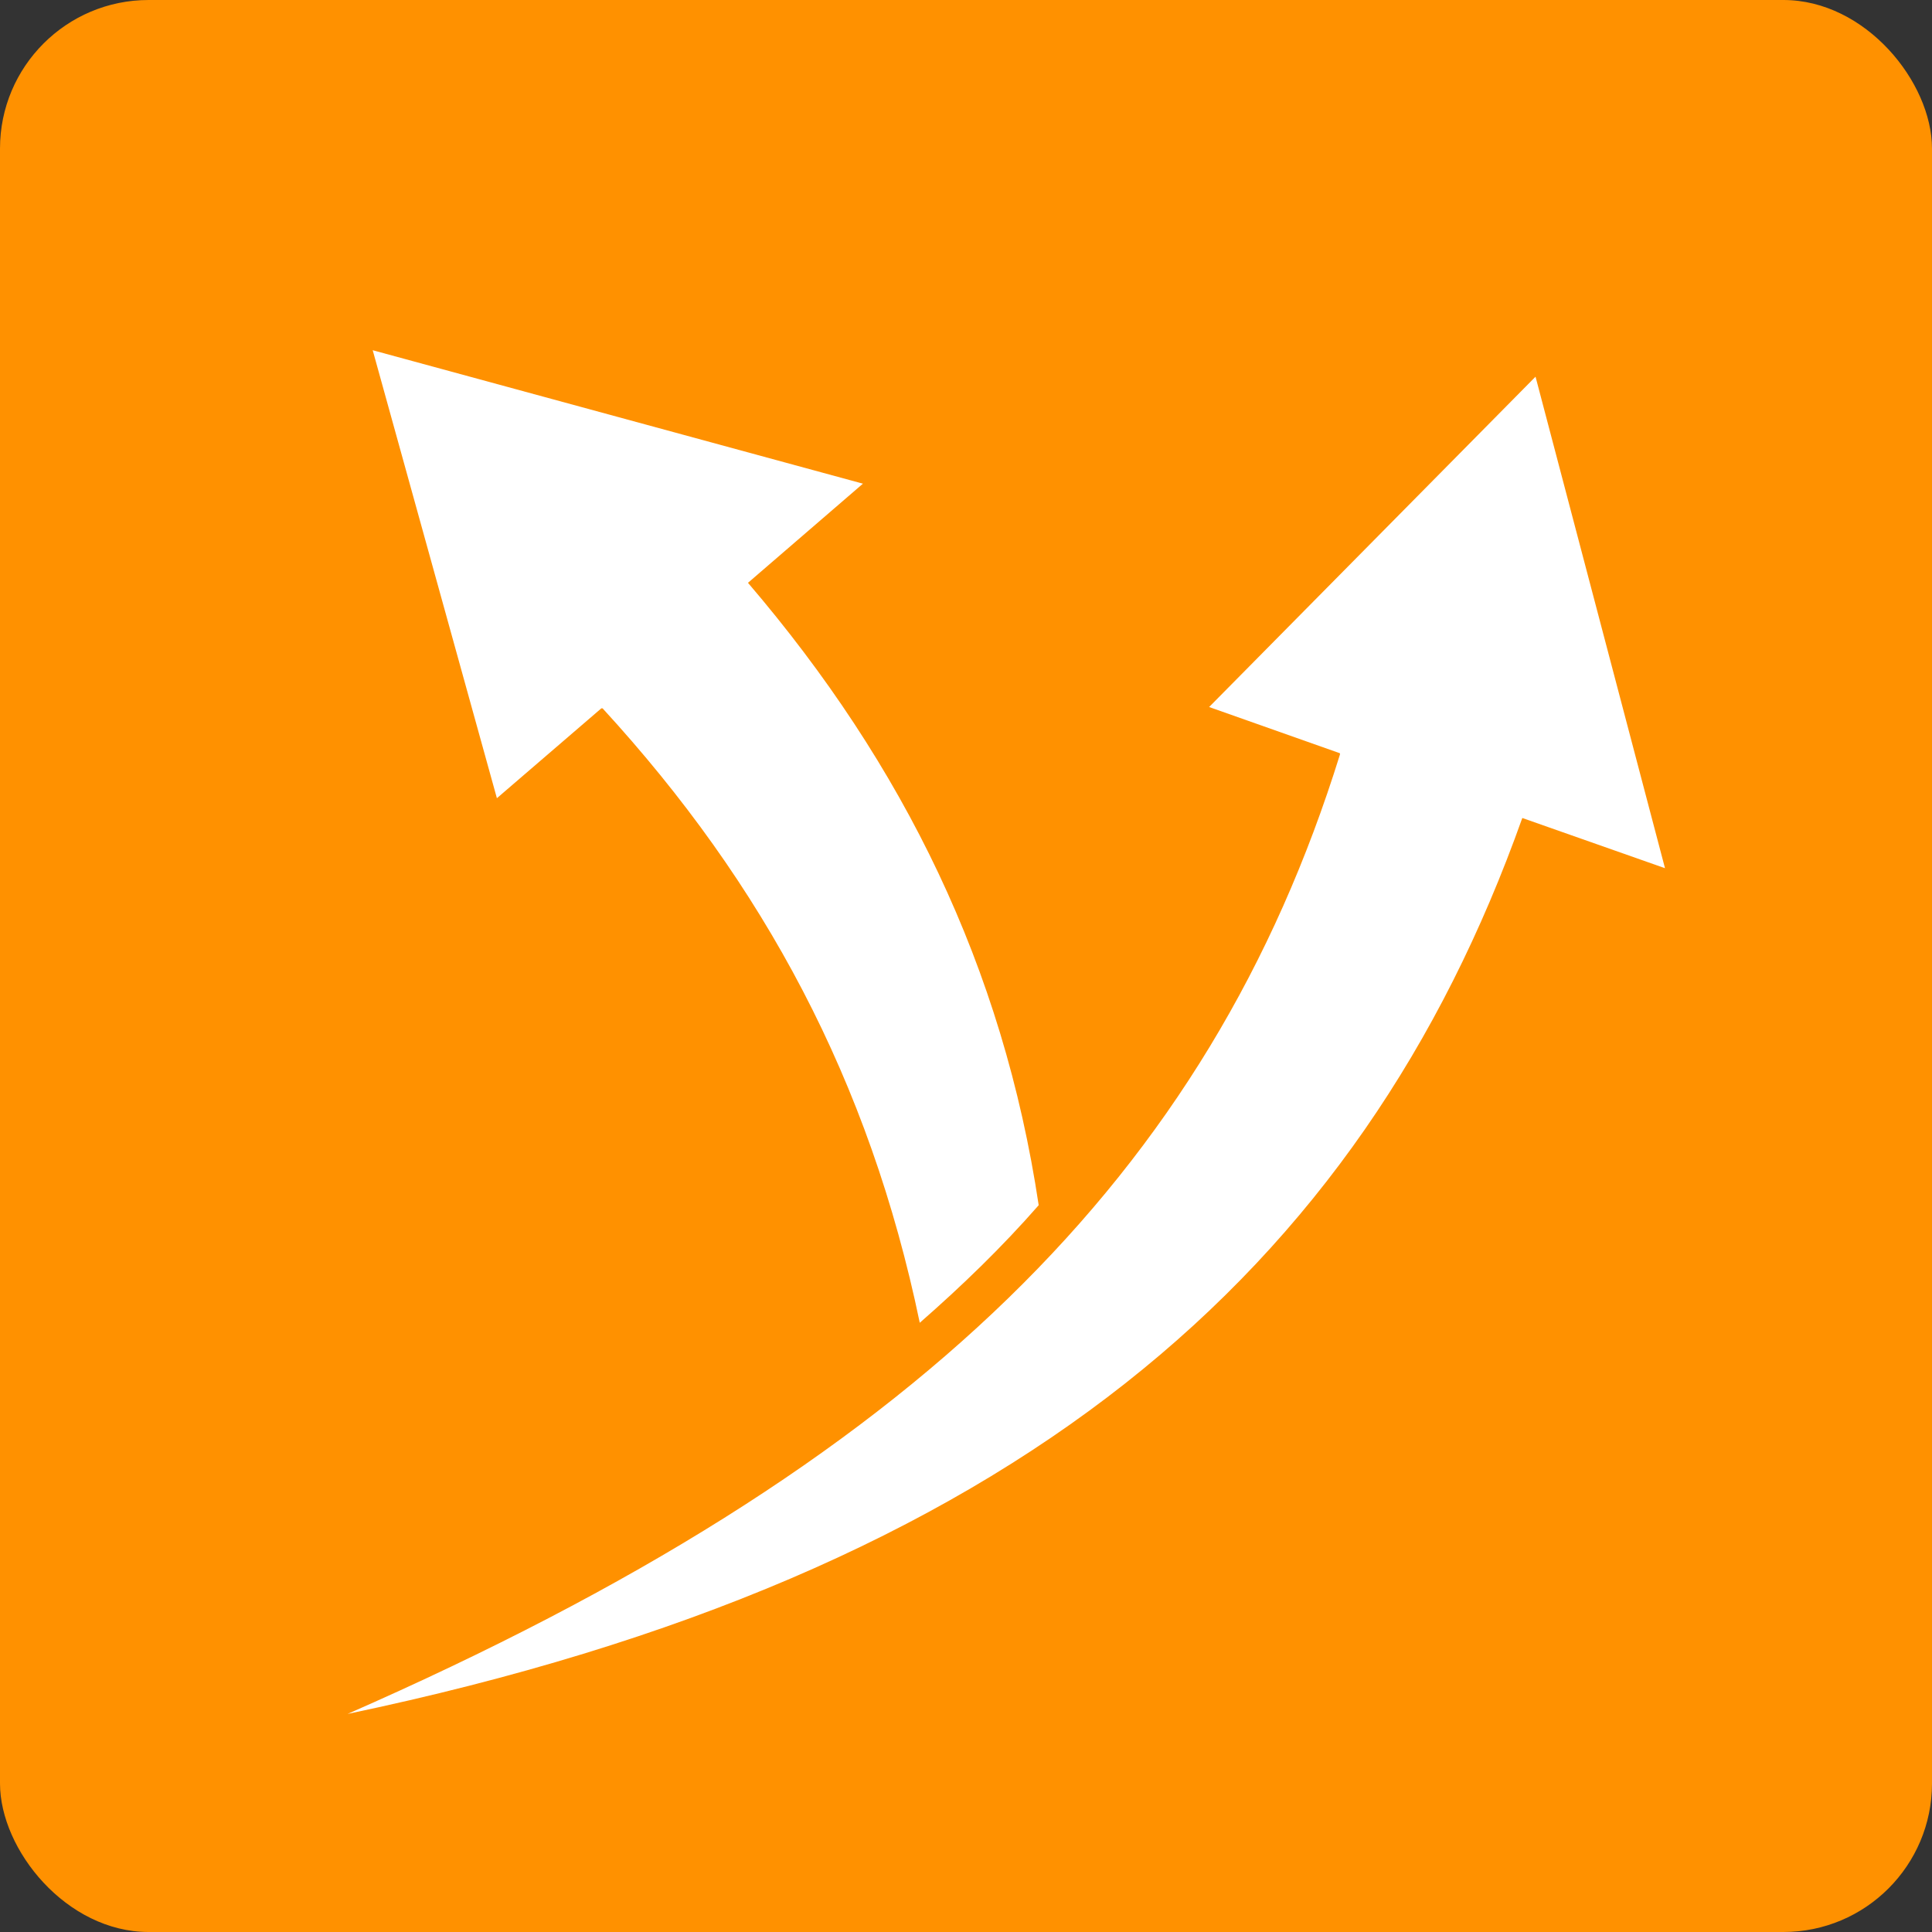 <?xml version="1.0" encoding="UTF-8"?>
<svg xmlns="http://www.w3.org/2000/svg" width="750" height="750" viewBox="0 0 330.1 330.1" shape-rendering="geometricPrecision" image-rendering="optimizeQuality" fill-rule="evenodd" xmlns:v="https://vecta.io/nano"><rect x="0" y="0" width="330.1" height="330.1" fill="#333333" stroke="none"/><rect width="330.1" height="330.1" rx="25.39" fill="#ff9100"/><path d="M228.94 128.93c-22.35 71.79-72.24 121.24-169.55 163.91C173.63 268.9 232.56 217.2 260.1 139.76l24.38 8.58-22.12-83.98-55.77 56.44 22.35 7.9v.23zm-125.98-7.9c27.55 30.02 45.61 63.66 54.19 104.98 7.22-6.32 14-12.87 20.32-20.09-6.1-40.64-23.03-75.19-49.67-106.34l19.64-16.94-83.76-22.8 21.22 76.54 17.84-15.35h.22z" fill="#fff"/></svg>